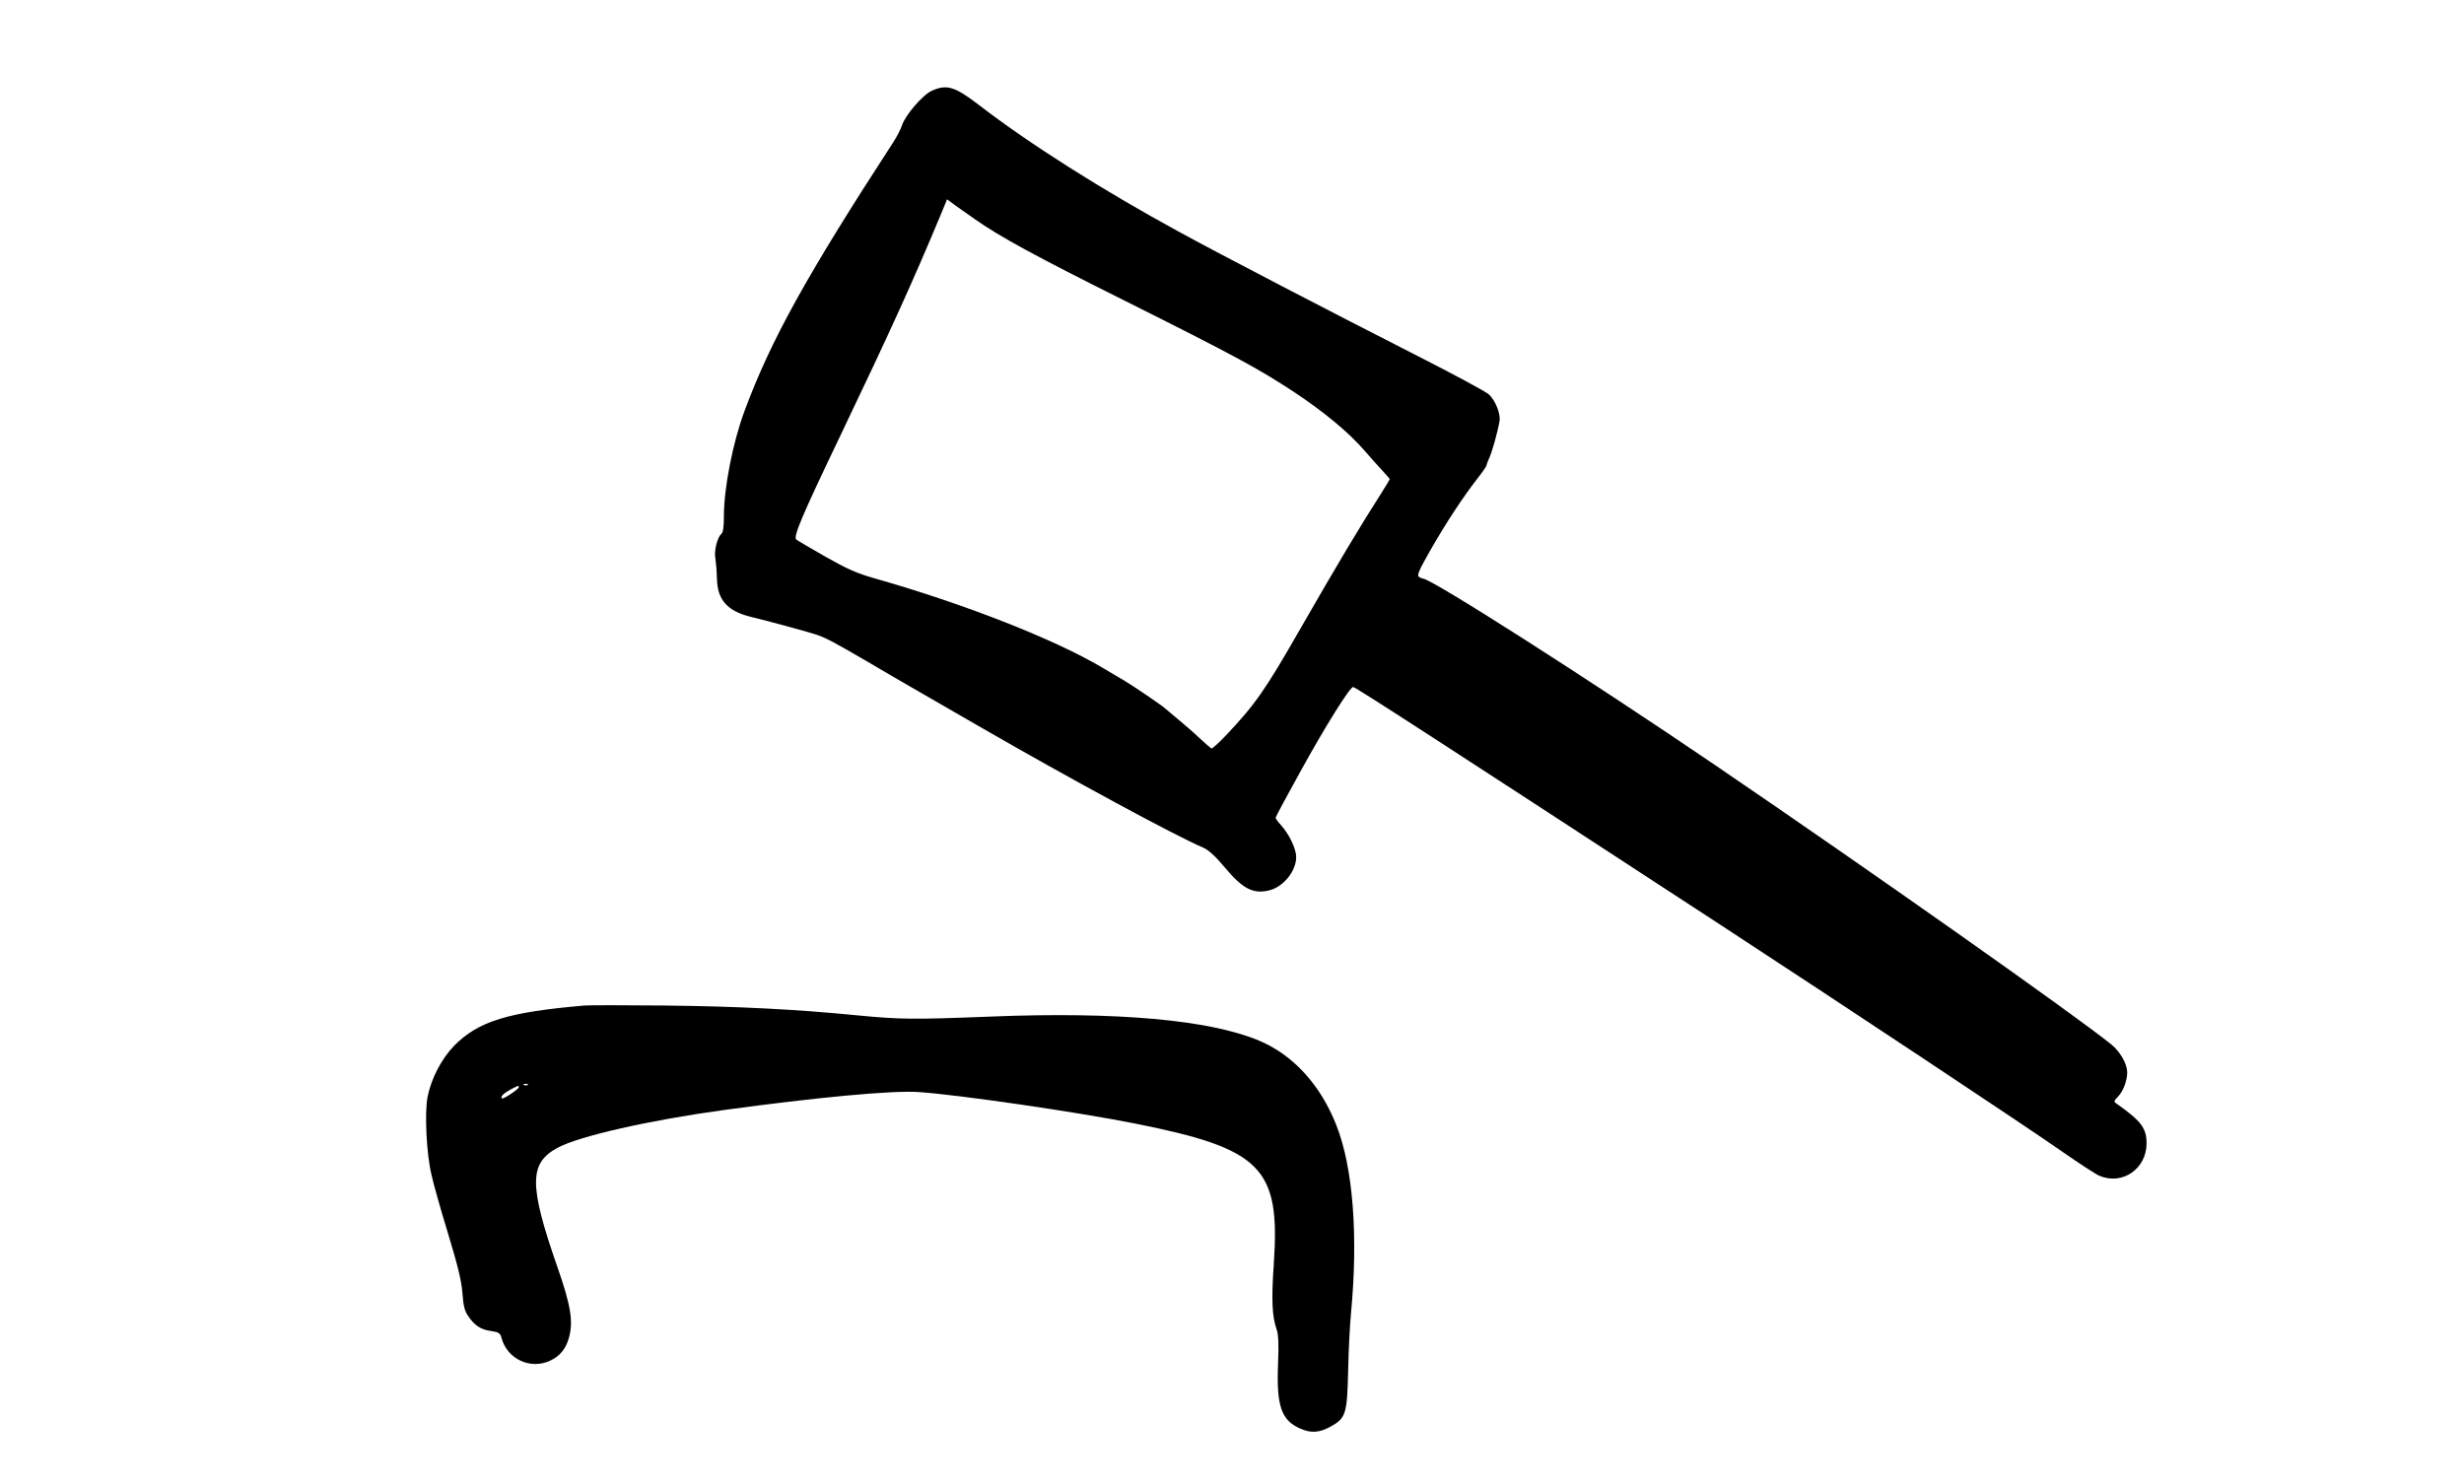 <?xml version="1.0" standalone="no"?>
<!DOCTYPE svg PUBLIC "-//W3C//DTD SVG 20010904//EN"
 "http://www.w3.org/TR/2001/REC-SVG-20010904/DTD/svg10.dtd">
<svg version="1.0" xmlns="http://www.w3.org/2000/svg"
 width="1273pt" height="767pt" viewBox="0 0 1273 767"
 preserveAspectRatio="xMidYMid meet">

<g transform="translate(0,767) scale(0.1,-0.1)"
fill="#000000" stroke="none">
<path d="M4814 7201 c-48 -22 -138 -127 -155 -181 -6 -19 -26 -57 -44 -85
-448 -689 -634 -1025 -769 -1390 -60 -162 -106 -397 -106 -541 0 -56 -4 -85
-13 -93 -21 -17 -39 -88 -31 -127 3 -19 7 -66 8 -103 2 -112 54 -170 181 -200
72 -17 305 -80 340 -93 43 -15 92 -41 253 -135 78 -46 184 -108 235 -137 50
-29 211 -122 357 -206 456 -263 1002 -559 1146 -620 29 -13 63 -44 113 -104
93 -111 148 -138 232 -116 80 22 147 117 134 189 -9 46 -38 102 -75 145 -17
18 -30 37 -30 40 0 4 59 114 131 244 125 227 253 432 270 432 11 0 467 -295
1899 -1230 603 -394 1576 -1039 1770 -1175 85 -59 169 -114 187 -121 118 -50
243 36 243 168 0 78 -28 115 -151 202 -20 14 -20 14 5 41 27 29 46 82 46 125
-1 43 -36 105 -81 142 -185 150 -1241 895 -2049 1445 -654 445 -1464 962
-1508 963 -4 0 -13 4 -21 9 -12 8 0 34 59 138 80 140 168 274 242 369 27 34
48 65 48 69 0 4 6 21 14 38 15 32 44 137 53 190 7 37 -21 108 -55 139 -15 14
-180 103 -367 198 -440 224 -1026 528 -1235 643 -395 215 -775 456 -1033 655
-124 95 -166 108 -243 73z m226 -666 c127 -89 312 -190 763 -415 574 -287 699
-355 883 -476 155 -103 282 -208 365 -304 30 -35 71 -81 92 -103 20 -22 37
-41 37 -43 0 -2 -20 -35 -44 -73 -107 -167 -225 -364 -415 -695 -186 -325
-235 -395 -390 -559 -36 -37 -68 -66 -72 -65 -4 2 -32 26 -61 53 -29 28 -78
70 -108 95 -30 25 -61 51 -69 58 -15 15 -167 118 -214 146 -18 10 -68 40 -112
66 -251 149 -718 331 -1175 461 -92 26 -142 48 -255 112 -77 44 -145 84 -151
89 -17 13 28 120 221 523 265 554 381 809 530 1167 l28 68 46 -34 c25 -18 71
-50 101 -71z"/>
<path d="M3020 2474 c-395 -34 -548 -81 -673 -207 -66 -68 -119 -170 -138
-265 -16 -84 -6 -291 20 -402 10 -47 49 -184 86 -305 50 -165 69 -242 74 -306
5 -66 11 -93 30 -120 33 -49 66 -70 118 -77 40 -6 48 -11 54 -36 30 -110 151
-166 254 -116 48 23 79 61 94 116 24 85 10 169 -60 369 -147 422 -146 535 2
614 111 60 472 142 859 195 475 65 868 102 1004 93 209 -14 827 -104 1126
-164 649 -130 745 -227 711 -723 -13 -187 -9 -274 15 -341 9 -26 11 -76 7
-175 -9 -217 16 -292 112 -335 56 -26 102 -23 159 9 79 43 86 65 91 288 2 104
9 234 14 289 39 406 12 761 -75 981 -82 208 -223 363 -400 437 -255 107 -733
150 -1384 124 -406 -16 -468 -15 -688 6 -324 32 -629 47 -1002 51 -201 2 -385
2 -410 0z m-293 -410 c-3 -3 -12 -4 -19 -1 -8 3 -5 6 6 6 11 1 17 -2 13 -5z
m-47 -12 c0 -11 -81 -64 -87 -58 -9 9 8 26 45 46 44 23 42 22 42 12z"/>
</g>
</svg>
